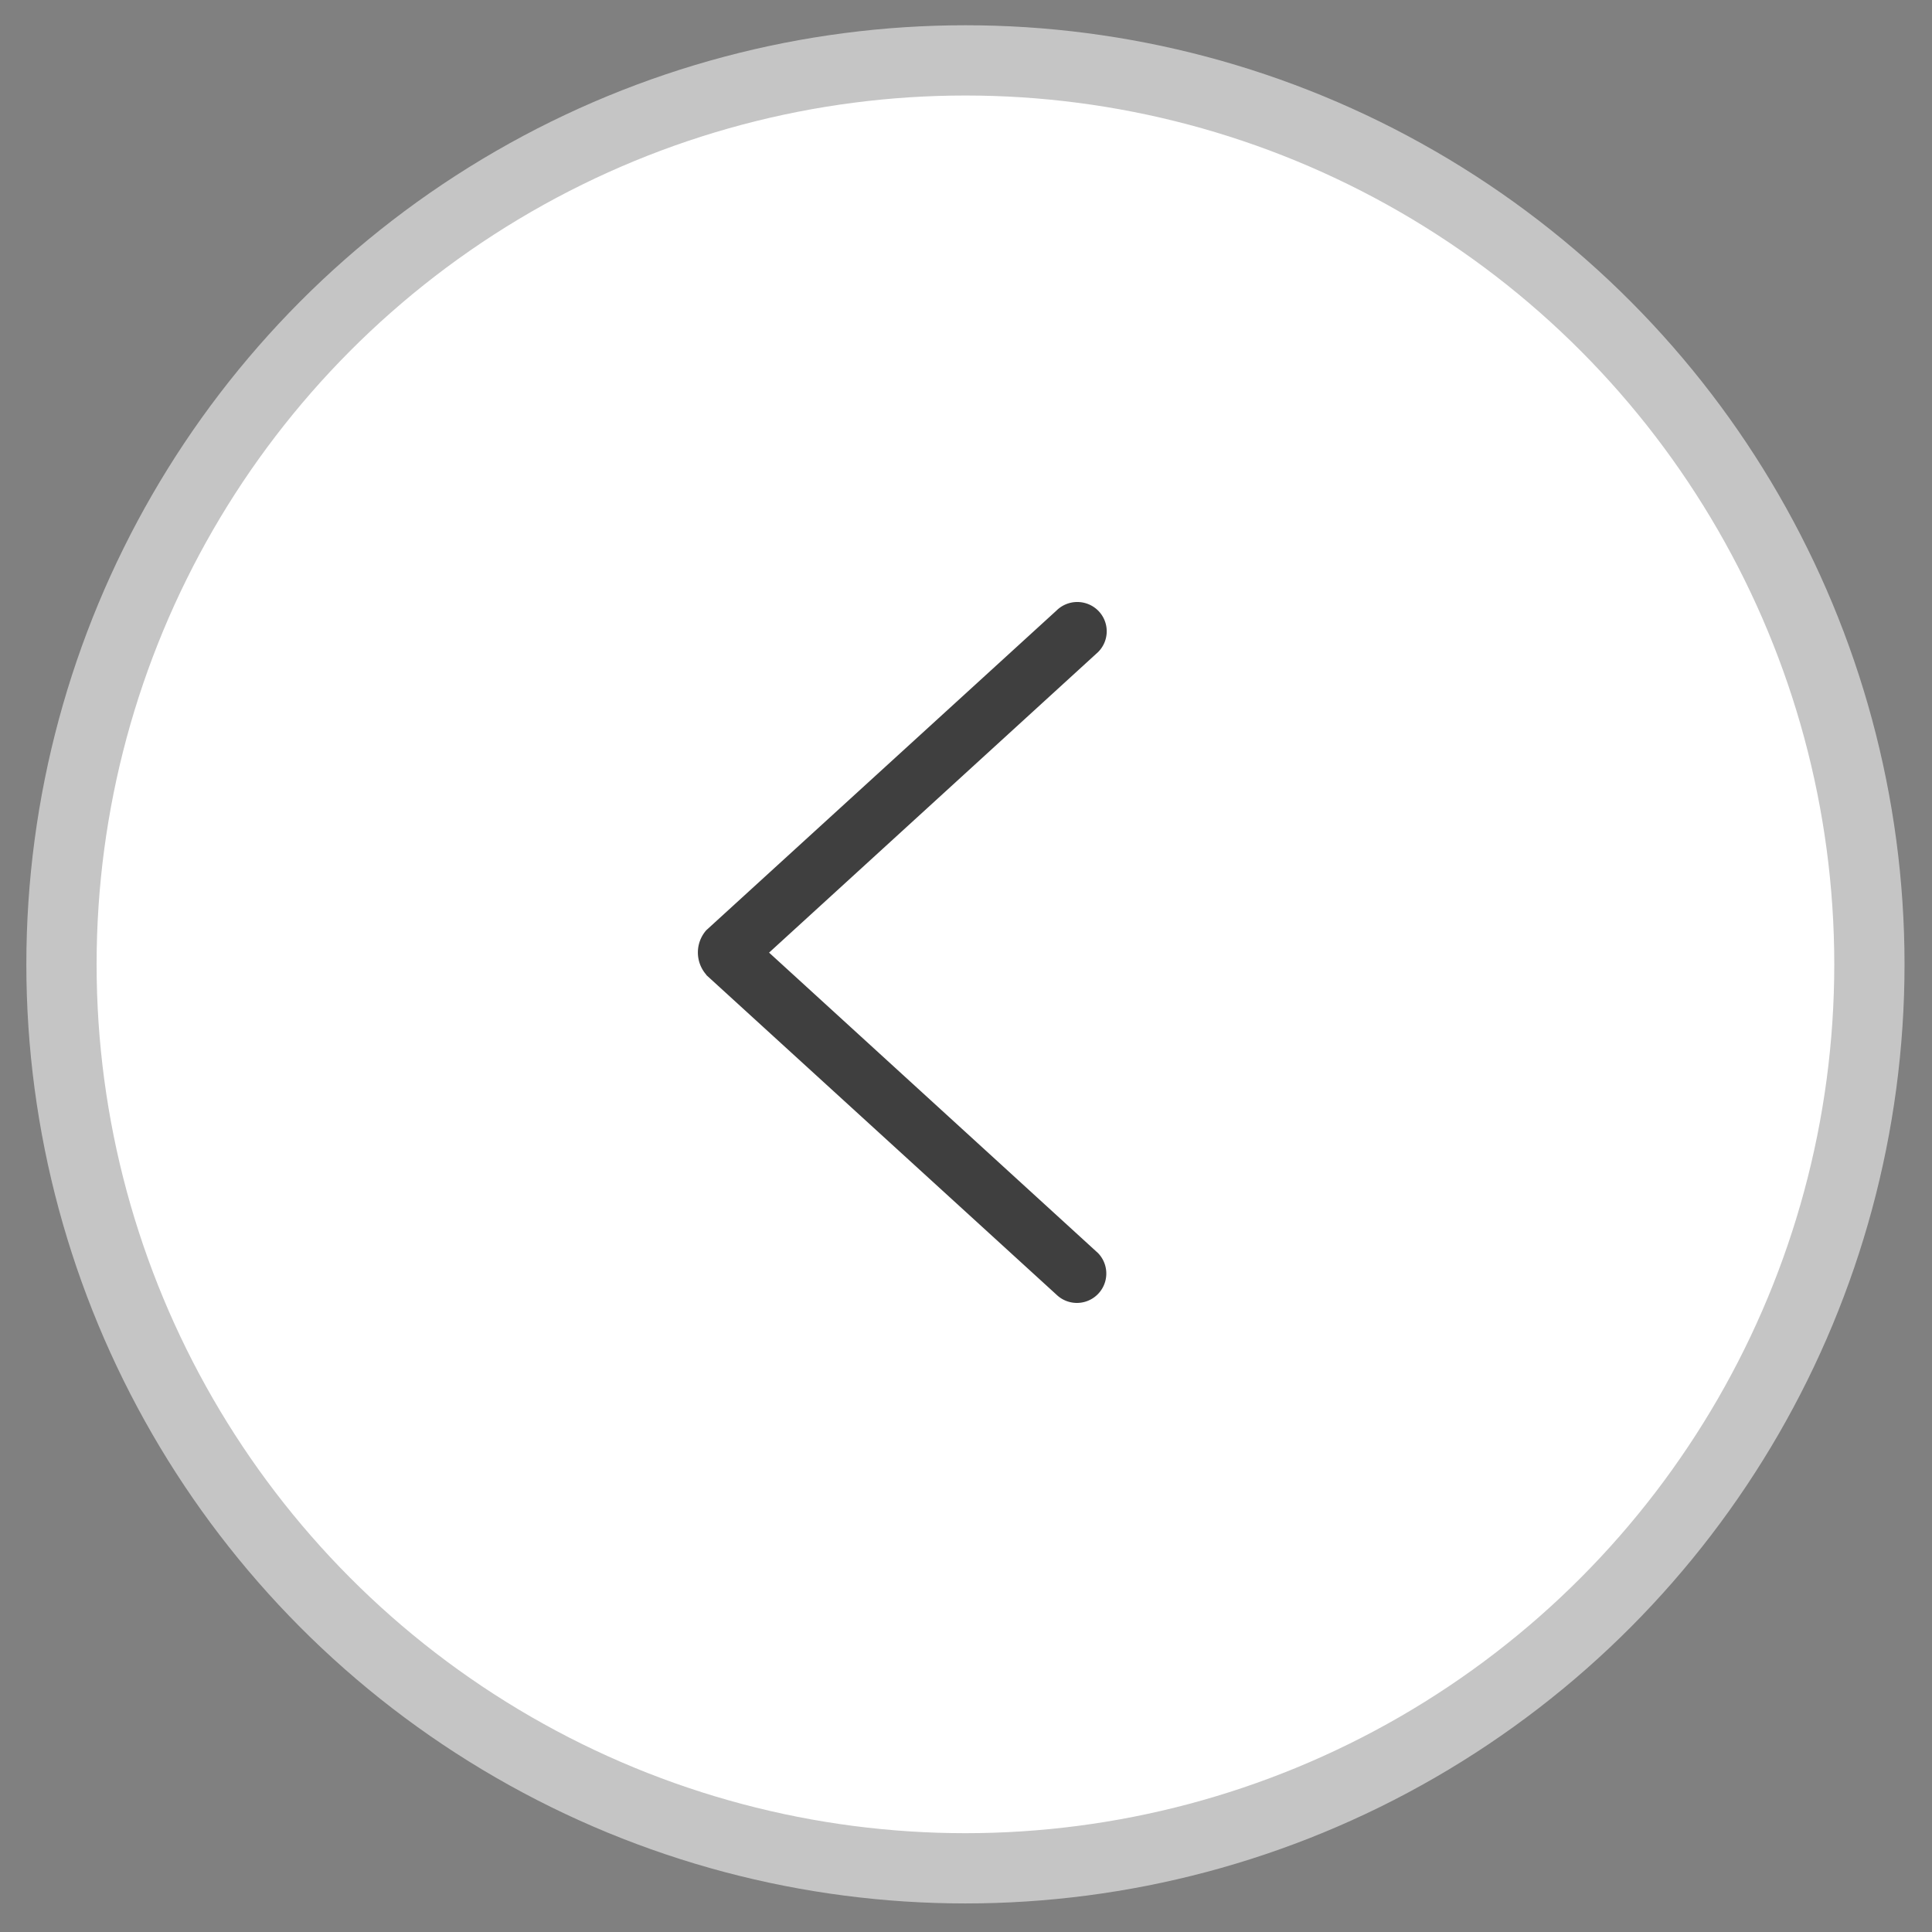 <svg xmlns="http://www.w3.org/2000/svg" width="55" height="55" viewBox="0 0 55 55">
  <rect x="0" y="0" width="55" height="55" fill="#808080" stroke="none"/>
  <defs>
    <style>
      .cls-1 {
        fill: #fff;
        stroke: #c5c5c5;
        stroke-linejoin: round;
        stroke-width: 2px;
      }

      .cls-2 {
        fill: #3f3f3f;
        fill-rule: evenodd;
      }
    </style>
  </defs>
  <circle id="Ellipse_7_copy" data-name="Ellipse 7 copy" class="cls-1" cx="27.484" cy="27.453" r="25.734"/>
  <path class="cls-2" d="M20.107,27.757l9.969,9.1a0.837,0.837,0,0,0,1.184-1.183l-9.366-8.555,9.366-8.556a0.833,0.833,0,0,0,0-1.182,0.842,0.842,0,0,0-1.184,0l-9.969,9.1a0.958,0.958,0,0,0,0,1.268h0Zm0,0"/>
</svg>

